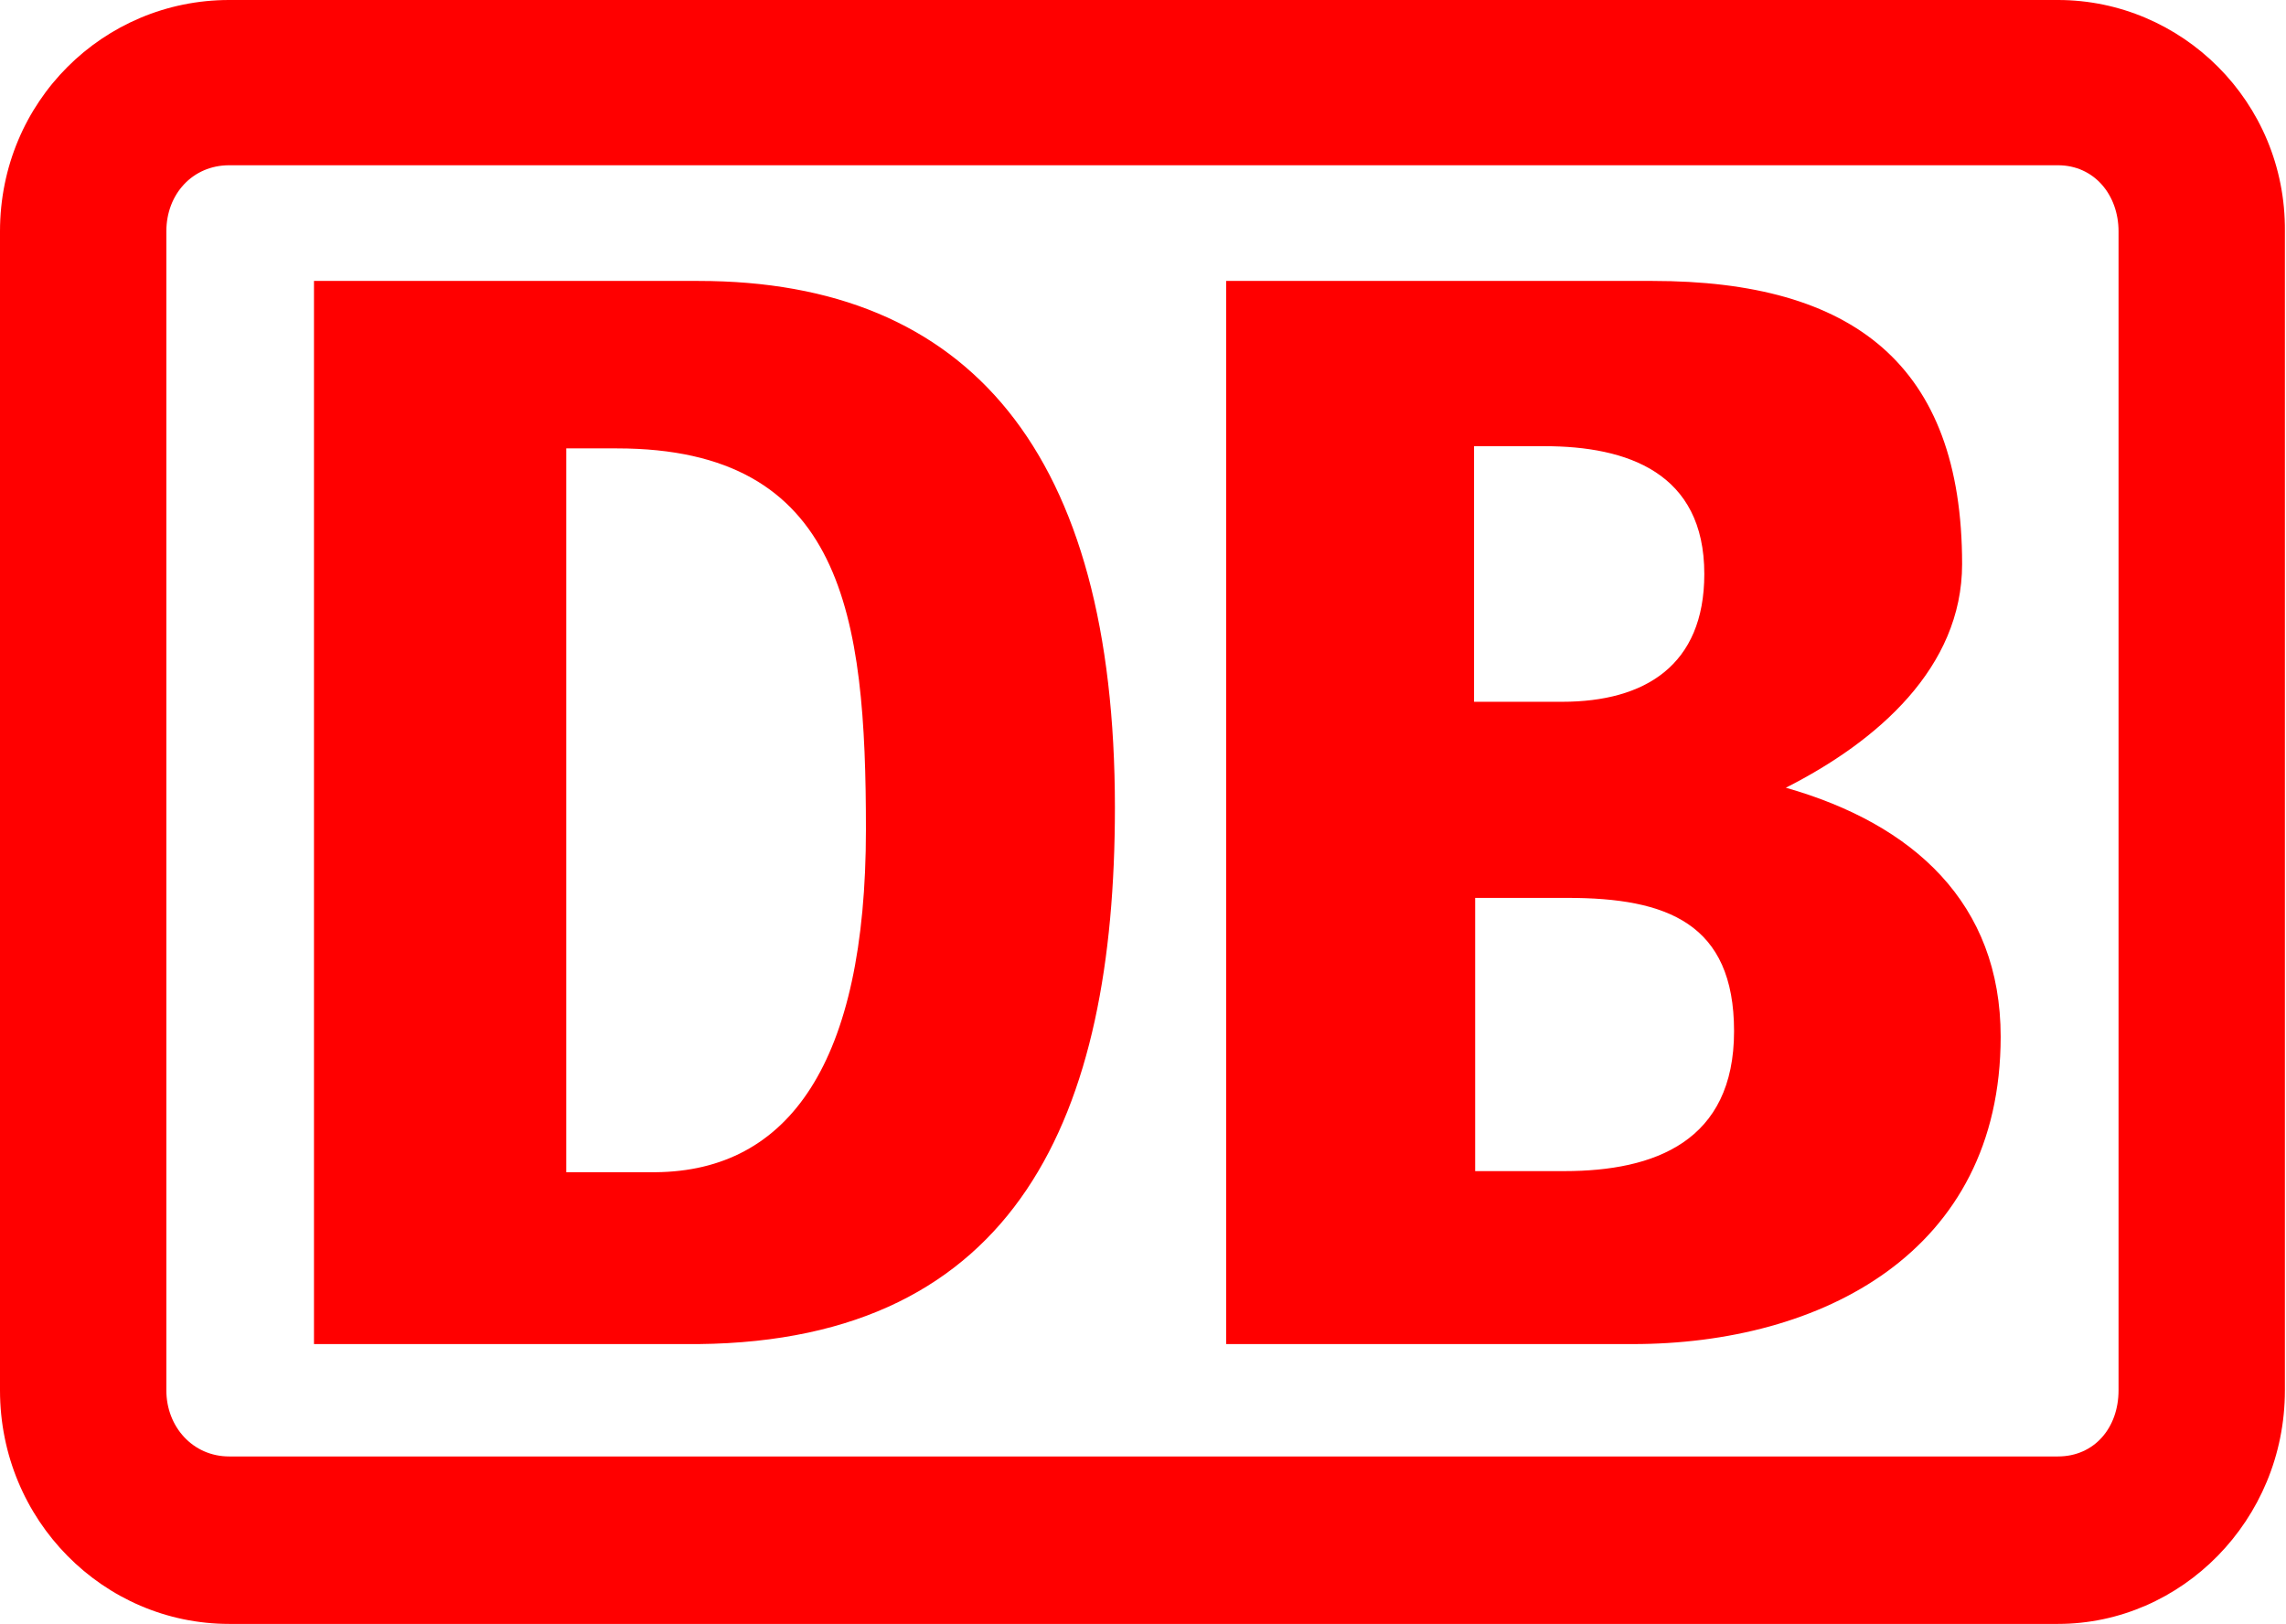 <svg version="1.1" id="Layer_1" xmlns="http://www.w3.org/2000/svg" xmlns:xlink="http://www.w3.org/1999/xlink" x="0px" y="0px" viewBox="0 0 207.5 147.4" style="enable-background:new 0 0 207.5 147.4;" xml:space="preserve">
 <style type="text/css">
  .st0{fill:#FF0000;}
 </style>
 <path class="st0" d="M63.4,122H28.5V25.5h34.9c24.6,0,37.8,15.6,37.8,47.8C101.2,101.2,92.4,121.7,63.4,122L63.4,122z M78.6,75.3
	c0-19.4-2-34.6-22.6-34.6h-4.6v65.7h8.1C71.6,106.3,78.6,96.5,78.6,75.3L78.6,75.3z M148.2,122h-36.9V25.5H150
	c18.2,0,28.1,7.6,28.1,25.7c0,9.4-7.7,16.1-16,20.3c11.6,3.3,19.5,10.5,19.5,22.6C181.6,113.7,165.3,122,148.2,122L148.2,122z
	 M133.9,63.7h7.9c7.5,0,12.9-3.3,12.9-11.6c0-9.2-7-11.6-14.5-11.6h-6.4V63.7L133.9,63.7z M157.4,93.6c0-9.8-6.1-12.1-15.1-12.1
	h-8.4v24.8h8.1C150.2,106.3,157.4,103.6,157.4,93.6L157.4,93.6z M186.8,0h-166C9.4,0,0,9.2,0,21v105.2c0,11.8,9.4,21.2,20.8,21.2
	h166c11.2,0,20.6-9.4,20.6-21.2V21C207.5,9.2,198,0,186.8,0L186.8,0z M192.3,126.2c0,3.4-2.2,6-5.5,6h-166c-3.3,0-5.7-2.7-5.7-6V21
	c0-3.4,2.4-6,5.7-6h166c3.3,0,5.5,2.7,5.5,6V126.2L192.3,126.2z">
 </path>
</svg>